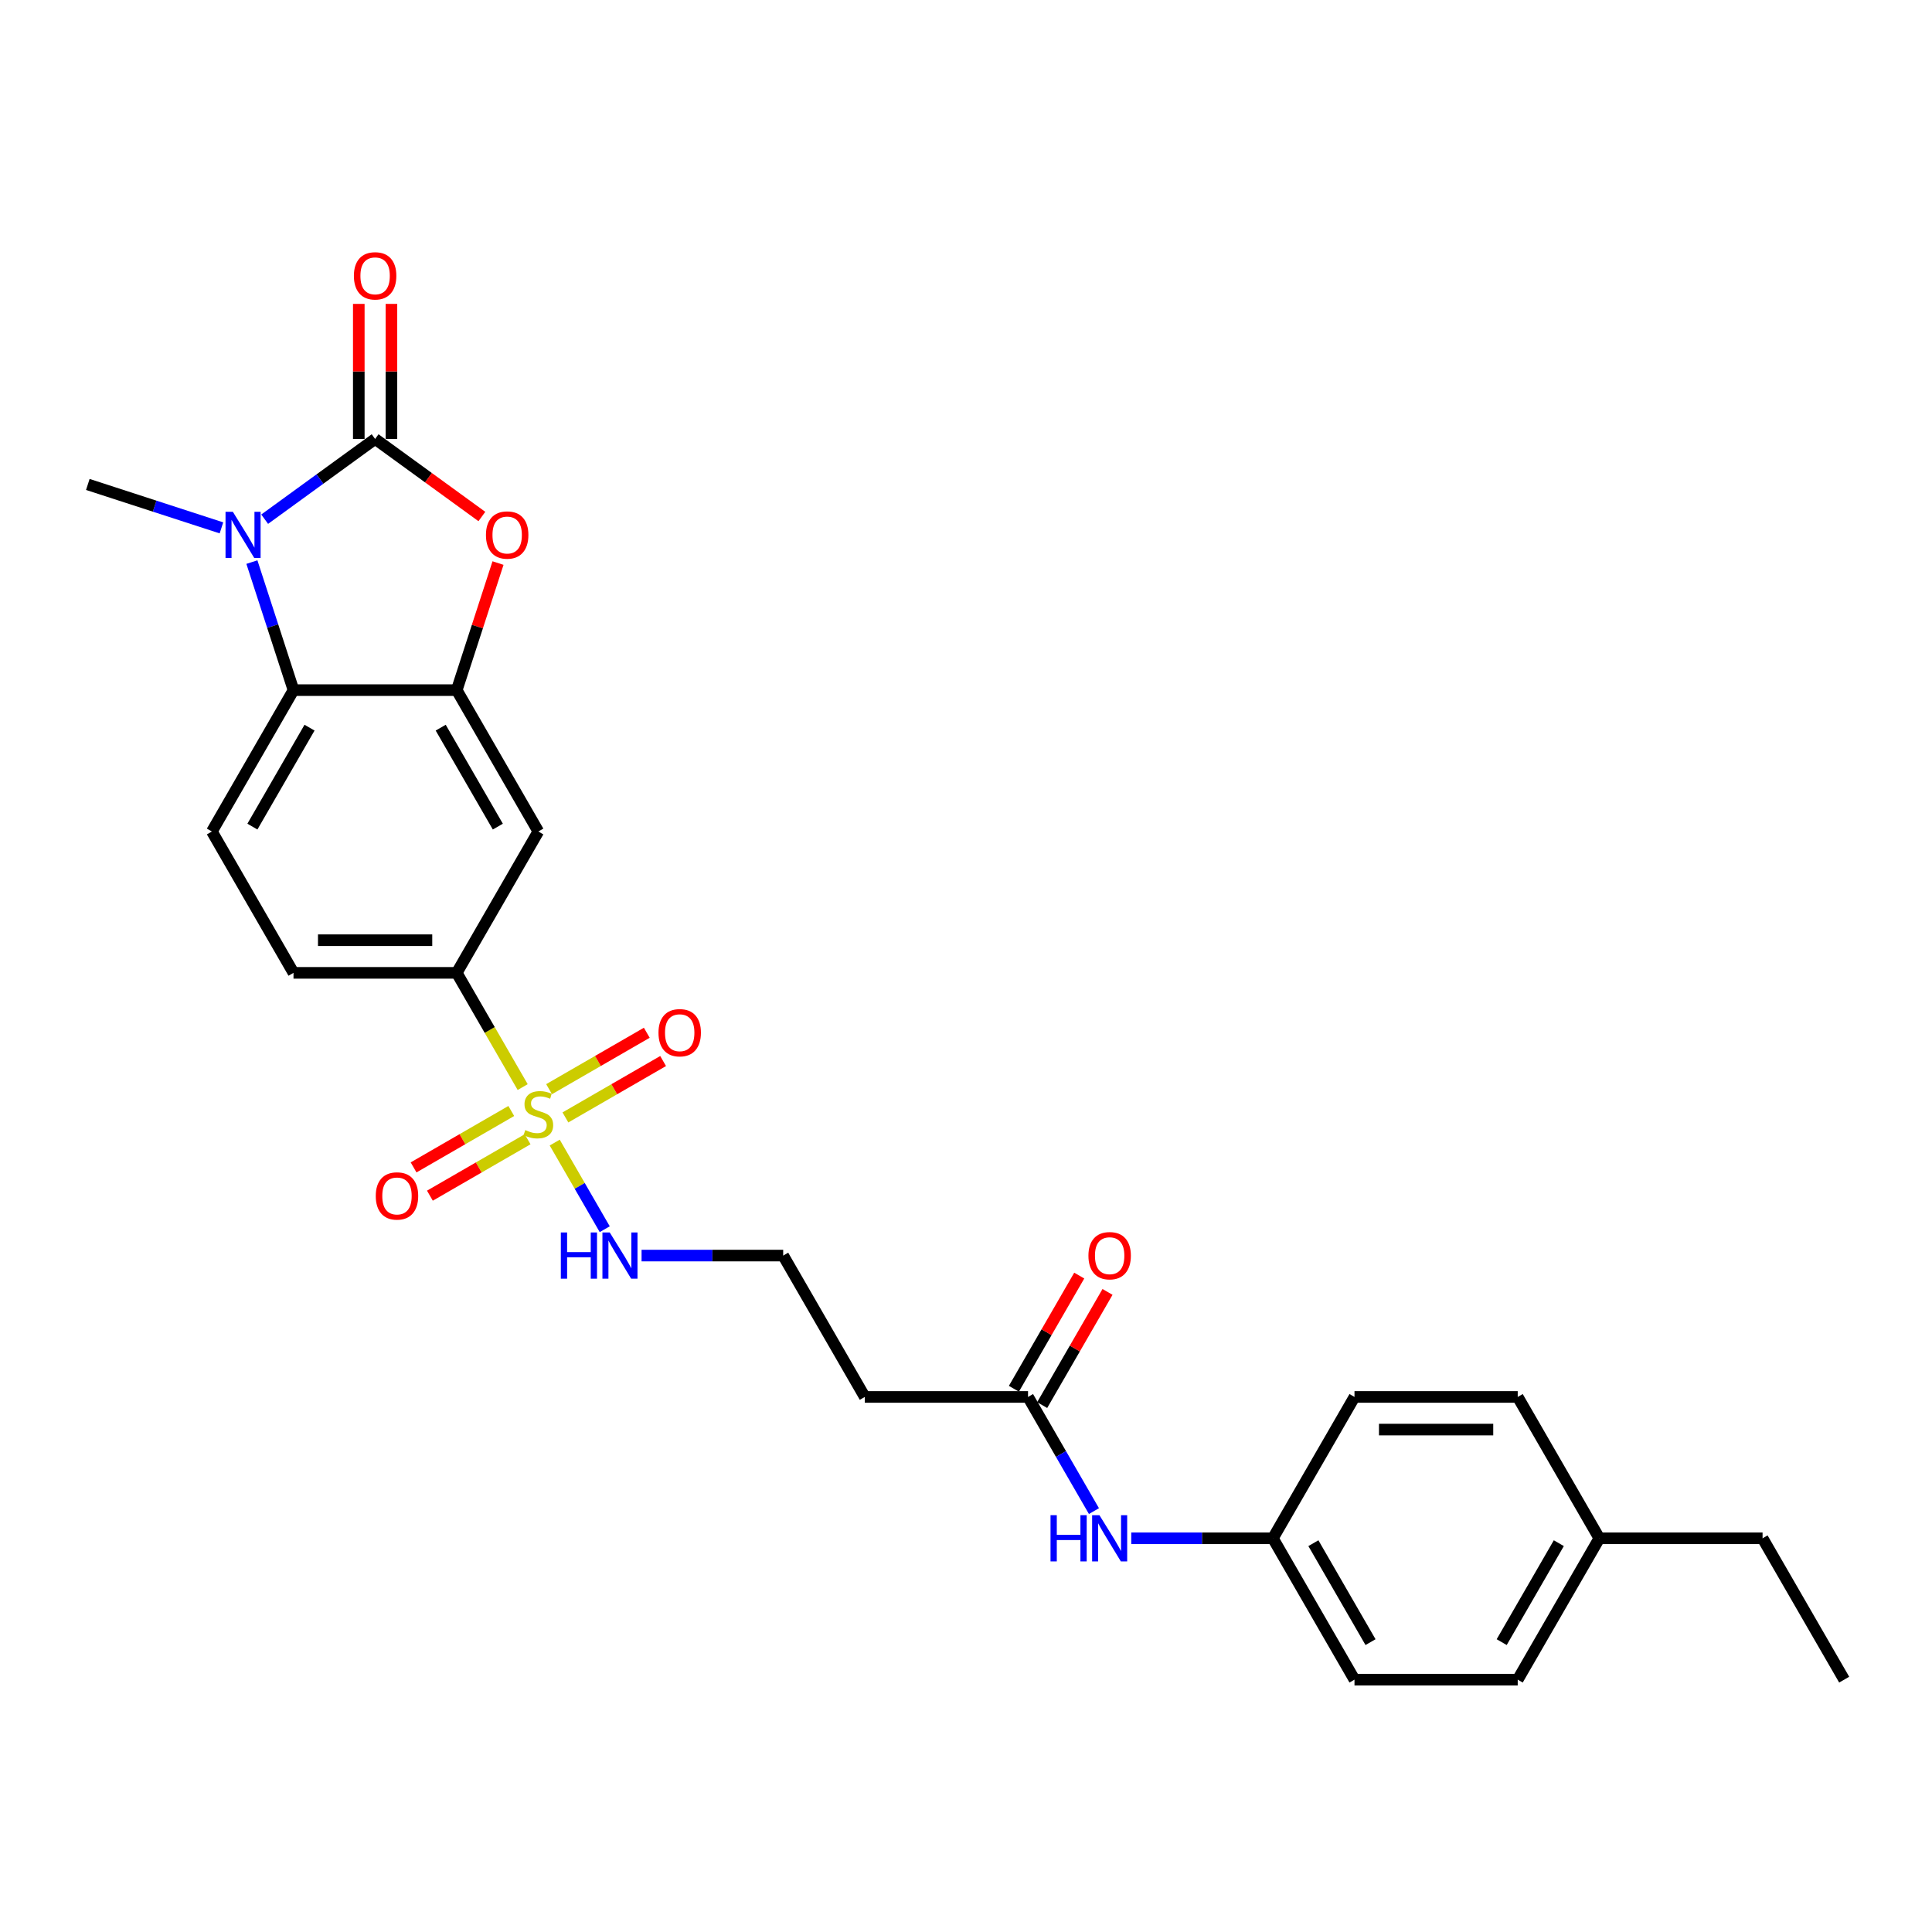 <?xml version='1.0' encoding='iso-8859-1'?>
<svg version='1.1' baseProfile='full'
              xmlns='http://www.w3.org/2000/svg'
                      xmlns:rdkit='http://www.rdkit.org/xml'
                      xmlns:xlink='http://www.w3.org/1999/xlink'
                  xml:space='preserve'
width='1000px' height='1000px' viewBox='0 0 1000 1000'>
<!-- END OF HEADER -->
<rect style='opacity:1.0;fill:#FFFFFF;stroke:none' width='1000' height='1000' x='0' y='0'> </rect>
<path class='bond-1' d='M 194.159,227.198 L 165.576,247.964' style='fill:none;fill-rule:evenodd;stroke:#000000;stroke-width:6px;stroke-linecap:butt;stroke-linejoin:miter;stroke-opacity:1' />
<path class='bond-1' d='M 165.576,247.964 L 136.993,268.731' style='fill:none;fill-rule:evenodd;stroke:#0000FF;stroke-width:6px;stroke-linecap:butt;stroke-linejoin:miter;stroke-opacity:1' />
<path class='bond-2' d='M 194.159,227.198 L 221.787,247.271' style='fill:none;fill-rule:evenodd;stroke:#000000;stroke-width:6px;stroke-linecap:butt;stroke-linejoin:miter;stroke-opacity:1' />
<path class='bond-2' d='M 221.787,247.271 L 249.415,267.344' style='fill:none;fill-rule:evenodd;stroke:#FF0000;stroke-width:6px;stroke-linecap:butt;stroke-linejoin:miter;stroke-opacity:1' />
<path class='bond-11' d='M 202.607,227.198 L 202.607,192.245' style='fill:none;fill-rule:evenodd;stroke:#000000;stroke-width:6px;stroke-linecap:butt;stroke-linejoin:miter;stroke-opacity:1' />
<path class='bond-11' d='M 202.607,192.245 L 202.607,157.293' style='fill:none;fill-rule:evenodd;stroke:#FF0000;stroke-width:6px;stroke-linecap:butt;stroke-linejoin:miter;stroke-opacity:1' />
<path class='bond-11' d='M 185.71,227.198 L 185.71,192.245' style='fill:none;fill-rule:evenodd;stroke:#000000;stroke-width:6px;stroke-linecap:butt;stroke-linejoin:miter;stroke-opacity:1' />
<path class='bond-11' d='M 185.71,192.245 L 185.71,157.293' style='fill:none;fill-rule:evenodd;stroke:#FF0000;stroke-width:6px;stroke-linecap:butt;stroke-linejoin:miter;stroke-opacity:1' />
<path class='bond-0' d='M 270.539,562.673 L 253.471,533.11' style='fill:none;fill-rule:evenodd;stroke:#CCCC00;stroke-width:6px;stroke-linecap:butt;stroke-linejoin:miter;stroke-opacity:1' />
<path class='bond-0' d='M 253.471,533.11 L 236.402,503.547' style='fill:none;fill-rule:evenodd;stroke:#000000;stroke-width:6px;stroke-linecap:butt;stroke-linejoin:miter;stroke-opacity:1' />
<path class='bond-9' d='M 264.638,575.047 L 239.352,589.646' style='fill:none;fill-rule:evenodd;stroke:#CCCC00;stroke-width:6px;stroke-linecap:butt;stroke-linejoin:miter;stroke-opacity:1' />
<path class='bond-9' d='M 239.352,589.646 L 214.067,604.245' style='fill:none;fill-rule:evenodd;stroke:#FF0000;stroke-width:6px;stroke-linecap:butt;stroke-linejoin:miter;stroke-opacity:1' />
<path class='bond-9' d='M 273.087,589.681 L 247.801,604.279' style='fill:none;fill-rule:evenodd;stroke:#CCCC00;stroke-width:6px;stroke-linecap:butt;stroke-linejoin:miter;stroke-opacity:1' />
<path class='bond-9' d='M 247.801,604.279 L 222.515,618.878' style='fill:none;fill-rule:evenodd;stroke:#FF0000;stroke-width:6px;stroke-linecap:butt;stroke-linejoin:miter;stroke-opacity:1' />
<path class='bond-10' d='M 292.654,578.384 L 317.94,563.785' style='fill:none;fill-rule:evenodd;stroke:#CCCC00;stroke-width:6px;stroke-linecap:butt;stroke-linejoin:miter;stroke-opacity:1' />
<path class='bond-10' d='M 317.94,563.785 L 343.226,549.186' style='fill:none;fill-rule:evenodd;stroke:#FF0000;stroke-width:6px;stroke-linecap:butt;stroke-linejoin:miter;stroke-opacity:1' />
<path class='bond-10' d='M 284.205,563.75 L 309.491,549.151' style='fill:none;fill-rule:evenodd;stroke:#CCCC00;stroke-width:6px;stroke-linecap:butt;stroke-linejoin:miter;stroke-opacity:1' />
<path class='bond-10' d='M 309.491,549.151 L 334.777,534.552' style='fill:none;fill-rule:evenodd;stroke:#FF0000;stroke-width:6px;stroke-linecap:butt;stroke-linejoin:miter;stroke-opacity:1' />
<path class='bond-12' d='M 287.124,591.399 L 300.066,613.816' style='fill:none;fill-rule:evenodd;stroke:#CCCC00;stroke-width:6px;stroke-linecap:butt;stroke-linejoin:miter;stroke-opacity:1' />
<path class='bond-12' d='M 300.066,613.816 L 313.008,636.232' style='fill:none;fill-rule:evenodd;stroke:#0000FF;stroke-width:6px;stroke-linecap:butt;stroke-linejoin:miter;stroke-opacity:1' />
<path class='bond-4' d='M 130.38,290.934 L 141.148,324.072' style='fill:none;fill-rule:evenodd;stroke:#0000FF;stroke-width:6px;stroke-linecap:butt;stroke-linejoin:miter;stroke-opacity:1' />
<path class='bond-4' d='M 141.148,324.072 L 151.915,357.211' style='fill:none;fill-rule:evenodd;stroke:#000000;stroke-width:6px;stroke-linecap:butt;stroke-linejoin:miter;stroke-opacity:1' />
<path class='bond-19' d='M 114.621,273.224 L 80.038,261.987' style='fill:none;fill-rule:evenodd;stroke:#0000FF;stroke-width:6px;stroke-linecap:butt;stroke-linejoin:miter;stroke-opacity:1' />
<path class='bond-19' d='M 80.038,261.987 L 45.455,250.75' style='fill:none;fill-rule:evenodd;stroke:#000000;stroke-width:6px;stroke-linecap:butt;stroke-linejoin:miter;stroke-opacity:1' />
<path class='bond-3' d='M 257.772,291.441 L 247.087,324.326' style='fill:none;fill-rule:evenodd;stroke:#FF0000;stroke-width:6px;stroke-linecap:butt;stroke-linejoin:miter;stroke-opacity:1' />
<path class='bond-3' d='M 247.087,324.326 L 236.402,357.211' style='fill:none;fill-rule:evenodd;stroke:#000000;stroke-width:6px;stroke-linecap:butt;stroke-linejoin:miter;stroke-opacity:1' />
<path class='bond-6' d='M 236.402,357.211 L 278.646,430.379' style='fill:none;fill-rule:evenodd;stroke:#000000;stroke-width:6px;stroke-linecap:butt;stroke-linejoin:miter;stroke-opacity:1' />
<path class='bond-6' d='M 228.105,376.634 L 257.676,427.852' style='fill:none;fill-rule:evenodd;stroke:#000000;stroke-width:6px;stroke-linecap:butt;stroke-linejoin:miter;stroke-opacity:1' />
<path class='bond-27' d='M 236.402,357.211 L 151.915,357.211' style='fill:none;fill-rule:evenodd;stroke:#000000;stroke-width:6px;stroke-linecap:butt;stroke-linejoin:miter;stroke-opacity:1' />
<path class='bond-8' d='M 151.915,357.211 L 109.671,430.379' style='fill:none;fill-rule:evenodd;stroke:#000000;stroke-width:6px;stroke-linecap:butt;stroke-linejoin:miter;stroke-opacity:1' />
<path class='bond-8' d='M 160.212,376.634 L 130.641,427.852' style='fill:none;fill-rule:evenodd;stroke:#000000;stroke-width:6px;stroke-linecap:butt;stroke-linejoin:miter;stroke-opacity:1' />
<path class='bond-5' d='M 236.402,503.547 L 278.646,430.379' style='fill:none;fill-rule:evenodd;stroke:#000000;stroke-width:6px;stroke-linecap:butt;stroke-linejoin:miter;stroke-opacity:1' />
<path class='bond-28' d='M 236.402,503.547 L 151.915,503.547' style='fill:none;fill-rule:evenodd;stroke:#000000;stroke-width:6px;stroke-linecap:butt;stroke-linejoin:miter;stroke-opacity:1' />
<path class='bond-28' d='M 223.729,486.65 L 164.588,486.65' style='fill:none;fill-rule:evenodd;stroke:#000000;stroke-width:6px;stroke-linecap:butt;stroke-linejoin:miter;stroke-opacity:1' />
<path class='bond-7' d='M 532.108,723.052 L 447.621,723.052' style='fill:none;fill-rule:evenodd;stroke:#000000;stroke-width:6px;stroke-linecap:butt;stroke-linejoin:miter;stroke-opacity:1' />
<path class='bond-13' d='M 532.108,723.052 L 549.167,752.598' style='fill:none;fill-rule:evenodd;stroke:#000000;stroke-width:6px;stroke-linecap:butt;stroke-linejoin:miter;stroke-opacity:1' />
<path class='bond-13' d='M 549.167,752.598 L 566.225,782.144' style='fill:none;fill-rule:evenodd;stroke:#0000FF;stroke-width:6px;stroke-linecap:butt;stroke-linejoin:miter;stroke-opacity:1' />
<path class='bond-16' d='M 539.425,727.276 L 556.337,697.983' style='fill:none;fill-rule:evenodd;stroke:#000000;stroke-width:6px;stroke-linecap:butt;stroke-linejoin:miter;stroke-opacity:1' />
<path class='bond-16' d='M 556.337,697.983 L 573.25,668.69' style='fill:none;fill-rule:evenodd;stroke:#FF0000;stroke-width:6px;stroke-linecap:butt;stroke-linejoin:miter;stroke-opacity:1' />
<path class='bond-16' d='M 524.792,718.827 L 541.704,689.535' style='fill:none;fill-rule:evenodd;stroke:#000000;stroke-width:6px;stroke-linecap:butt;stroke-linejoin:miter;stroke-opacity:1' />
<path class='bond-16' d='M 541.704,689.535 L 558.616,660.242' style='fill:none;fill-rule:evenodd;stroke:#FF0000;stroke-width:6px;stroke-linecap:butt;stroke-linejoin:miter;stroke-opacity:1' />
<path class='bond-14' d='M 109.671,430.379 L 151.915,503.547' style='fill:none;fill-rule:evenodd;stroke:#000000;stroke-width:6px;stroke-linecap:butt;stroke-linejoin:miter;stroke-opacity:1' />
<path class='bond-18' d='M 332.076,649.884 L 368.727,649.884' style='fill:none;fill-rule:evenodd;stroke:#0000FF;stroke-width:6px;stroke-linecap:butt;stroke-linejoin:miter;stroke-opacity:1' />
<path class='bond-18' d='M 368.727,649.884 L 405.377,649.884' style='fill:none;fill-rule:evenodd;stroke:#000000;stroke-width:6px;stroke-linecap:butt;stroke-linejoin:miter;stroke-opacity:1' />
<path class='bond-17' d='M 585.538,796.22 L 622.189,796.22' style='fill:none;fill-rule:evenodd;stroke:#0000FF;stroke-width:6px;stroke-linecap:butt;stroke-linejoin:miter;stroke-opacity:1' />
<path class='bond-17' d='M 622.189,796.22 L 658.839,796.22' style='fill:none;fill-rule:evenodd;stroke:#000000;stroke-width:6px;stroke-linecap:butt;stroke-linejoin:miter;stroke-opacity:1' />
<path class='bond-15' d='M 447.621,723.052 L 405.377,649.884' style='fill:none;fill-rule:evenodd;stroke:#000000;stroke-width:6px;stroke-linecap:butt;stroke-linejoin:miter;stroke-opacity:1' />
<path class='bond-21' d='M 658.839,796.22 L 701.083,723.052' style='fill:none;fill-rule:evenodd;stroke:#000000;stroke-width:6px;stroke-linecap:butt;stroke-linejoin:miter;stroke-opacity:1' />
<path class='bond-22' d='M 658.839,796.22 L 701.083,869.388' style='fill:none;fill-rule:evenodd;stroke:#000000;stroke-width:6px;stroke-linecap:butt;stroke-linejoin:miter;stroke-opacity:1' />
<path class='bond-22' d='M 679.81,798.747 L 709.38,849.964' style='fill:none;fill-rule:evenodd;stroke:#000000;stroke-width:6px;stroke-linecap:butt;stroke-linejoin:miter;stroke-opacity:1' />
<path class='bond-20' d='M 827.814,796.22 L 785.571,869.388' style='fill:none;fill-rule:evenodd;stroke:#000000;stroke-width:6px;stroke-linecap:butt;stroke-linejoin:miter;stroke-opacity:1' />
<path class='bond-20' d='M 806.844,798.747 L 777.274,849.964' style='fill:none;fill-rule:evenodd;stroke:#000000;stroke-width:6px;stroke-linecap:butt;stroke-linejoin:miter;stroke-opacity:1' />
<path class='bond-25' d='M 827.814,796.22 L 912.302,796.22' style='fill:none;fill-rule:evenodd;stroke:#000000;stroke-width:6px;stroke-linecap:butt;stroke-linejoin:miter;stroke-opacity:1' />
<path class='bond-29' d='M 827.814,796.22 L 785.571,723.052' style='fill:none;fill-rule:evenodd;stroke:#000000;stroke-width:6px;stroke-linecap:butt;stroke-linejoin:miter;stroke-opacity:1' />
<path class='bond-23' d='M 701.083,723.052 L 785.571,723.052' style='fill:none;fill-rule:evenodd;stroke:#000000;stroke-width:6px;stroke-linecap:butt;stroke-linejoin:miter;stroke-opacity:1' />
<path class='bond-23' d='M 713.756,739.949 L 772.897,739.949' style='fill:none;fill-rule:evenodd;stroke:#000000;stroke-width:6px;stroke-linecap:butt;stroke-linejoin:miter;stroke-opacity:1' />
<path class='bond-24' d='M 701.083,869.388 L 785.571,869.388' style='fill:none;fill-rule:evenodd;stroke:#000000;stroke-width:6px;stroke-linecap:butt;stroke-linejoin:miter;stroke-opacity:1' />
<path class='bond-26' d='M 912.302,796.22 L 954.545,869.388' style='fill:none;fill-rule:evenodd;stroke:#000000;stroke-width:6px;stroke-linecap:butt;stroke-linejoin:miter;stroke-opacity:1' />
<path  class='atom-1' d='M 271.887 584.927
Q 272.157 585.029, 273.273 585.502
Q 274.388 585.975, 275.605 586.279
Q 276.855 586.55, 278.072 586.55
Q 280.336 586.55, 281.654 585.468
Q 282.972 584.353, 282.972 582.427
Q 282.972 581.109, 282.296 580.298
Q 281.654 579.486, 280.64 579.047
Q 279.626 578.608, 277.936 578.101
Q 275.807 577.459, 274.523 576.85
Q 273.273 576.242, 272.36 574.958
Q 271.482 573.674, 271.482 571.511
Q 271.482 568.503, 273.509 566.644
Q 275.571 564.786, 279.626 564.786
Q 282.397 564.786, 285.54 566.104
L 284.763 568.706
Q 281.89 567.523, 279.727 567.523
Q 277.396 567.523, 276.111 568.503
Q 274.827 569.449, 274.861 571.105
Q 274.861 572.39, 275.503 573.167
Q 276.179 573.944, 277.125 574.383
Q 278.105 574.823, 279.727 575.33
Q 281.89 576.006, 283.175 576.681
Q 284.459 577.357, 285.371 578.743
Q 286.318 580.095, 286.318 582.427
Q 286.318 585.739, 284.087 587.53
Q 281.89 589.287, 278.207 589.287
Q 276.078 589.287, 274.455 588.814
Q 272.867 588.375, 270.975 587.597
L 271.887 584.927
' fill='#CCCC00'/>
<path  class='atom-2' d='M 120.518 264.895
L 128.358 277.568
Q 129.136 278.818, 130.386 281.083
Q 131.636 283.347, 131.704 283.482
L 131.704 264.895
L 134.881 264.895
L 134.881 288.822
L 131.603 288.822
L 123.188 274.966
Q 122.208 273.344, 121.16 271.485
Q 120.146 269.626, 119.842 269.052
L 119.842 288.822
L 116.733 288.822
L 116.733 264.895
L 120.518 264.895
' fill='#0000FF'/>
<path  class='atom-3' d='M 251.527 276.926
Q 251.527 271.181, 254.366 267.97
Q 257.205 264.76, 262.51 264.76
Q 267.816 264.76, 270.655 267.97
Q 273.494 271.181, 273.494 276.926
Q 273.494 282.739, 270.621 286.05
Q 267.749 289.329, 262.51 289.329
Q 257.238 289.329, 254.366 286.05
Q 251.527 282.772, 251.527 276.926
M 262.51 286.625
Q 266.16 286.625, 268.12 284.192
Q 270.114 281.725, 270.114 276.926
Q 270.114 272.228, 268.12 269.863
Q 266.16 267.463, 262.51 267.463
Q 258.861 267.463, 256.867 269.829
Q 254.907 272.194, 254.907 276.926
Q 254.907 281.758, 256.867 284.192
Q 258.861 286.625, 262.51 286.625
' fill='#FF0000'/>
<path  class='atom-10' d='M 194.494 619.027
Q 194.494 613.281, 197.333 610.071
Q 200.172 606.86, 205.478 606.86
Q 210.784 606.86, 213.622 610.071
Q 216.461 613.281, 216.461 619.027
Q 216.461 624.839, 213.589 628.151
Q 210.716 631.429, 205.478 631.429
Q 200.206 631.429, 197.333 628.151
Q 194.494 624.873, 194.494 619.027
M 205.478 628.726
Q 209.128 628.726, 211.088 626.292
Q 213.082 623.825, 213.082 619.027
Q 213.082 614.329, 211.088 611.963
Q 209.128 609.564, 205.478 609.564
Q 201.828 609.564, 199.834 611.93
Q 197.874 614.295, 197.874 619.027
Q 197.874 623.859, 199.834 626.292
Q 201.828 628.726, 205.478 628.726
' fill='#FF0000'/>
<path  class='atom-11' d='M 340.831 534.539
Q 340.831 528.794, 343.67 525.583
Q 346.508 522.373, 351.814 522.373
Q 357.12 522.373, 359.959 525.583
Q 362.798 528.794, 362.798 534.539
Q 362.798 540.352, 359.925 543.664
Q 357.053 546.942, 351.814 546.942
Q 346.542 546.942, 343.67 543.664
Q 340.831 540.386, 340.831 534.539
M 351.814 544.238
Q 355.464 544.238, 357.424 541.805
Q 359.418 539.338, 359.418 534.539
Q 359.418 529.842, 357.424 527.476
Q 355.464 525.077, 351.814 525.077
Q 348.164 525.077, 346.171 527.442
Q 344.21 529.808, 344.21 534.539
Q 344.21 539.372, 346.171 541.805
Q 348.164 544.238, 351.814 544.238
' fill='#FF0000'/>
<path  class='atom-12' d='M 183.175 142.778
Q 183.175 137.033, 186.014 133.822
Q 188.853 130.612, 194.159 130.612
Q 199.464 130.612, 202.303 133.822
Q 205.142 137.033, 205.142 142.778
Q 205.142 148.591, 202.269 151.903
Q 199.397 155.181, 194.159 155.181
Q 188.887 155.181, 186.014 151.903
Q 183.175 148.624, 183.175 142.778
M 194.159 152.477
Q 197.808 152.477, 199.769 150.044
Q 201.762 147.577, 201.762 142.778
Q 201.762 138.08, 199.769 135.715
Q 197.808 133.315, 194.159 133.315
Q 190.509 133.315, 188.515 135.681
Q 186.555 138.047, 186.555 142.778
Q 186.555 147.611, 188.515 150.044
Q 190.509 152.477, 194.159 152.477
' fill='#FF0000'/>
<path  class='atom-13' d='M 290.288 637.92
L 293.533 637.92
L 293.533 648.092
L 305.767 648.092
L 305.767 637.92
L 309.011 637.92
L 309.011 661.847
L 305.767 661.847
L 305.767 650.796
L 293.533 650.796
L 293.533 661.847
L 290.288 661.847
L 290.288 637.92
' fill='#0000FF'/>
<path  class='atom-13' d='M 315.601 637.92
L 323.441 650.593
Q 324.219 651.844, 325.469 654.108
Q 326.719 656.372, 326.787 656.507
L 326.787 637.92
L 329.964 637.92
L 329.964 661.847
L 326.686 661.847
L 318.271 647.991
Q 317.291 646.369, 316.243 644.51
Q 315.229 642.651, 314.925 642.077
L 314.925 661.847
L 311.816 661.847
L 311.816 637.92
L 315.601 637.92
' fill='#0000FF'/>
<path  class='atom-14' d='M 543.751 784.257
L 546.995 784.257
L 546.995 794.429
L 559.229 794.429
L 559.229 784.257
L 562.473 784.257
L 562.473 808.183
L 559.229 808.183
L 559.229 797.133
L 546.995 797.133
L 546.995 808.183
L 543.751 808.183
L 543.751 784.257
' fill='#0000FF'/>
<path  class='atom-14' d='M 569.063 784.257
L 576.904 796.93
Q 577.681 798.18, 578.931 800.444
Q 580.182 802.709, 580.249 802.844
L 580.249 784.257
L 583.426 784.257
L 583.426 808.183
L 580.148 808.183
L 571.733 794.328
Q 570.753 792.705, 569.705 790.847
Q 568.691 788.988, 568.387 788.413
L 568.387 808.183
L 565.278 808.183
L 565.278 784.257
L 569.063 784.257
' fill='#0000FF'/>
<path  class='atom-17' d='M 563.369 649.951
Q 563.369 644.206, 566.207 640.995
Q 569.046 637.785, 574.352 637.785
Q 579.658 637.785, 582.497 640.995
Q 585.335 644.206, 585.335 649.951
Q 585.335 655.764, 582.463 659.076
Q 579.59 662.354, 574.352 662.354
Q 569.08 662.354, 566.207 659.076
Q 563.369 655.798, 563.369 649.951
M 574.352 659.65
Q 578.002 659.65, 579.962 657.217
Q 581.956 654.75, 581.956 649.951
Q 581.956 645.254, 579.962 642.888
Q 578.002 640.489, 574.352 640.489
Q 570.702 640.489, 568.708 642.854
Q 566.748 645.22, 566.748 649.951
Q 566.748 654.784, 568.708 657.217
Q 570.702 659.65, 574.352 659.65
' fill='#FF0000'/>
</svg>
